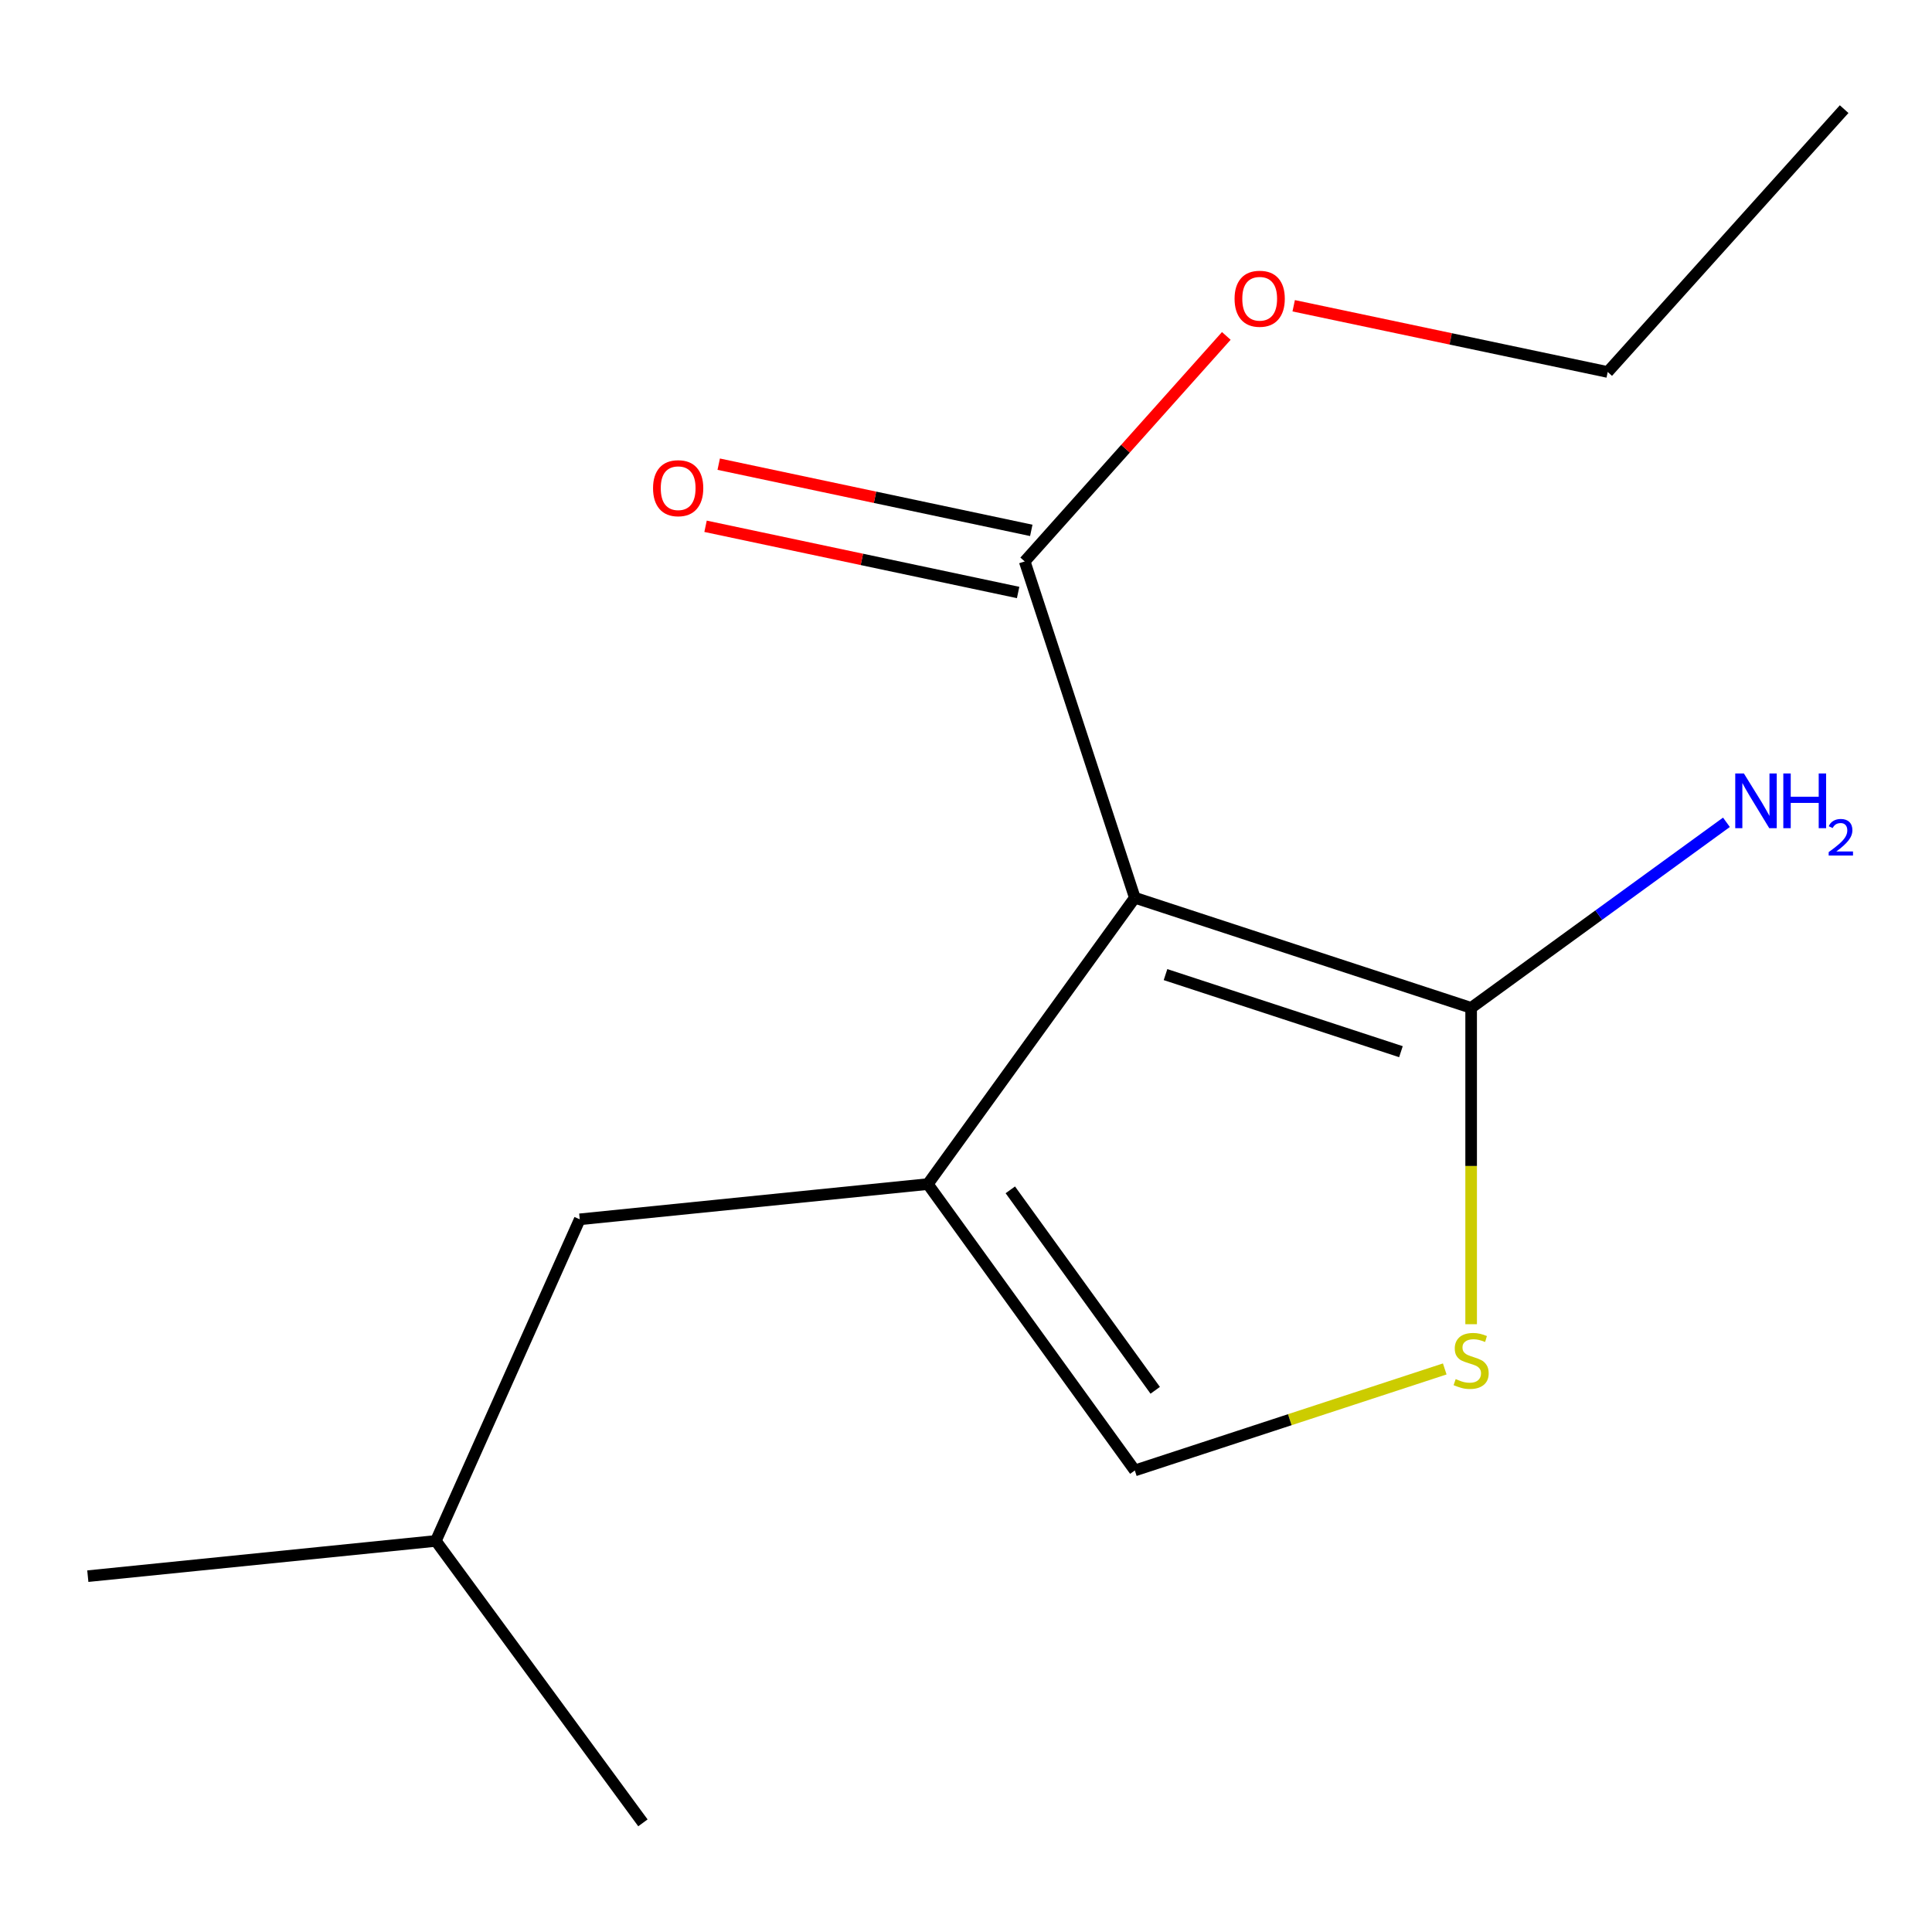 <?xml version='1.0' encoding='iso-8859-1'?>
<svg version='1.1' baseProfile='full'
              xmlns='http://www.w3.org/2000/svg'
                      xmlns:rdkit='http://www.rdkit.org/xml'
                      xmlns:xlink='http://www.w3.org/1999/xlink'
                  xml:space='preserve'
width='1000px' height='1000px' viewBox='0 0 1000 1000'>
<!-- END OF HEADER -->
<rect style='opacity:1.0;fill:#FFFFFF;stroke:none' width='1000' height='1000' x='0' y='0'> </rect>
<path class='bond-0' d='M 587.382,464.674 L 480.235,612.88' style='fill:none;fill-rule:evenodd;stroke:#000000;stroke-width:6px;stroke-linecap:butt;stroke-linejoin:miter;stroke-opacity:1' />
<path class='bond-1' d='M 587.382,464.674 L 761.459,521.671' style='fill:none;fill-rule:evenodd;stroke:#000000;stroke-width:6px;stroke-linecap:butt;stroke-linejoin:miter;stroke-opacity:1' />
<path class='bond-1' d='M 603.268,504.453 L 725.122,544.351' style='fill:none;fill-rule:evenodd;stroke:#000000;stroke-width:6px;stroke-linecap:butt;stroke-linejoin:miter;stroke-opacity:1' />
<path class='bond-4' d='M 587.382,464.674 L 530.385,290.597' style='fill:none;fill-rule:evenodd;stroke:#000000;stroke-width:6px;stroke-linecap:butt;stroke-linejoin:miter;stroke-opacity:1' />
<path class='bond-3' d='M 480.235,612.88 L 587.382,761.105' style='fill:none;fill-rule:evenodd;stroke:#000000;stroke-width:6px;stroke-linecap:butt;stroke-linejoin:miter;stroke-opacity:1' />
<path class='bond-3' d='M 522.939,615.862 L 597.942,719.62' style='fill:none;fill-rule:evenodd;stroke:#000000;stroke-width:6px;stroke-linecap:butt;stroke-linejoin:miter;stroke-opacity:1' />
<path class='bond-5' d='M 480.235,612.88 L 300.079,631.119' style='fill:none;fill-rule:evenodd;stroke:#000000;stroke-width:6px;stroke-linecap:butt;stroke-linejoin:miter;stroke-opacity:1' />
<path class='bond-2' d='M 761.459,521.671 L 761.459,603.54' style='fill:none;fill-rule:evenodd;stroke:#000000;stroke-width:6px;stroke-linecap:butt;stroke-linejoin:miter;stroke-opacity:1' />
<path class='bond-2' d='M 761.459,603.54 L 761.459,685.41' style='fill:none;fill-rule:evenodd;stroke:#CCCC00;stroke-width:6px;stroke-linecap:butt;stroke-linejoin:miter;stroke-opacity:1' />
<path class='bond-7' d='M 761.459,521.671 L 827.53,473.647' style='fill:none;fill-rule:evenodd;stroke:#000000;stroke-width:6px;stroke-linecap:butt;stroke-linejoin:miter;stroke-opacity:1' />
<path class='bond-7' d='M 827.53,473.647 L 893.602,425.623' style='fill:none;fill-rule:evenodd;stroke:#0000FF;stroke-width:6px;stroke-linecap:butt;stroke-linejoin:miter;stroke-opacity:1' />
<path class='bond-14' d='M 747.799,708.564 L 667.591,734.835' style='fill:none;fill-rule:evenodd;stroke:#CCCC00;stroke-width:6px;stroke-linecap:butt;stroke-linejoin:miter;stroke-opacity:1' />
<path class='bond-14' d='M 667.591,734.835 L 587.382,761.105' style='fill:none;fill-rule:evenodd;stroke:#000000;stroke-width:6px;stroke-linecap:butt;stroke-linejoin:miter;stroke-opacity:1' />
<path class='bond-6' d='M 533.79,274.523 L 452.897,257.389' style='fill:none;fill-rule:evenodd;stroke:#000000;stroke-width:6px;stroke-linecap:butt;stroke-linejoin:miter;stroke-opacity:1' />
<path class='bond-6' d='M 452.897,257.389 L 372.003,240.255' style='fill:none;fill-rule:evenodd;stroke:#FF0000;stroke-width:6px;stroke-linecap:butt;stroke-linejoin:miter;stroke-opacity:1' />
<path class='bond-6' d='M 526.981,306.672 L 446.087,289.538' style='fill:none;fill-rule:evenodd;stroke:#000000;stroke-width:6px;stroke-linecap:butt;stroke-linejoin:miter;stroke-opacity:1' />
<path class='bond-6' d='M 446.087,289.538 L 365.194,272.404' style='fill:none;fill-rule:evenodd;stroke:#FF0000;stroke-width:6px;stroke-linecap:butt;stroke-linejoin:miter;stroke-opacity:1' />
<path class='bond-8' d='M 530.385,290.597 L 582.561,232.234' style='fill:none;fill-rule:evenodd;stroke:#000000;stroke-width:6px;stroke-linecap:butt;stroke-linejoin:miter;stroke-opacity:1' />
<path class='bond-8' d='M 582.561,232.234 L 634.737,173.872' style='fill:none;fill-rule:evenodd;stroke:#FF0000;stroke-width:6px;stroke-linecap:butt;stroke-linejoin:miter;stroke-opacity:1' />
<path class='bond-9' d='M 300.079,631.119 L 225.592,797.582' style='fill:none;fill-rule:evenodd;stroke:#000000;stroke-width:6px;stroke-linecap:butt;stroke-linejoin:miter;stroke-opacity:1' />
<path class='bond-10' d='M 669.613,158.262 L 750.881,175.402' style='fill:none;fill-rule:evenodd;stroke:#FF0000;stroke-width:6px;stroke-linecap:butt;stroke-linejoin:miter;stroke-opacity:1' />
<path class='bond-10' d='M 750.881,175.402 L 832.148,192.541' style='fill:none;fill-rule:evenodd;stroke:#000000;stroke-width:6px;stroke-linecap:butt;stroke-linejoin:miter;stroke-opacity:1' />
<path class='bond-11' d='M 225.592,797.582 L 45.455,815.82' style='fill:none;fill-rule:evenodd;stroke:#000000;stroke-width:6px;stroke-linecap:butt;stroke-linejoin:miter;stroke-opacity:1' />
<path class='bond-12' d='M 225.592,797.582 L 332.776,943.507' style='fill:none;fill-rule:evenodd;stroke:#000000;stroke-width:6px;stroke-linecap:butt;stroke-linejoin:miter;stroke-opacity:1' />
<path class='bond-13' d='M 832.148,192.541 L 954.522,56.493' style='fill:none;fill-rule:evenodd;stroke:#000000;stroke-width:6px;stroke-linecap:butt;stroke-linejoin:miter;stroke-opacity:1' />
<path  class='atom-3' d='M 753.459 713.81
Q 753.779 713.93, 755.099 714.49
Q 756.419 715.05, 757.859 715.41
Q 759.339 715.73, 760.779 715.73
Q 763.459 715.73, 765.019 714.45
Q 766.579 713.13, 766.579 710.85
Q 766.579 709.29, 765.779 708.33
Q 765.019 707.37, 763.819 706.85
Q 762.619 706.33, 760.619 705.73
Q 758.099 704.97, 756.579 704.25
Q 755.099 703.53, 754.019 702.01
Q 752.979 700.49, 752.979 697.93
Q 752.979 694.37, 755.379 692.17
Q 757.819 689.97, 762.619 689.97
Q 765.899 689.97, 769.619 691.53
L 768.699 694.61
Q 765.299 693.21, 762.739 693.21
Q 759.979 693.21, 758.459 694.37
Q 756.939 695.49, 756.979 697.45
Q 756.979 698.97, 757.739 699.89
Q 758.539 700.81, 759.659 701.33
Q 760.819 701.85, 762.739 702.45
Q 765.299 703.25, 766.819 704.05
Q 768.339 704.85, 769.419 706.49
Q 770.539 708.09, 770.539 710.85
Q 770.539 714.77, 767.899 716.89
Q 765.299 718.97, 760.939 718.97
Q 758.419 718.97, 756.499 718.41
Q 754.619 717.89, 752.379 716.97
L 753.459 713.81
' fill='#CCCC00'/>
<path  class='atom-7' d='M 338.015 252.685
Q 338.015 245.885, 341.375 242.085
Q 344.735 238.285, 351.015 238.285
Q 357.295 238.285, 360.655 242.085
Q 364.015 245.885, 364.015 252.685
Q 364.015 259.565, 360.615 263.485
Q 357.215 267.365, 351.015 267.365
Q 344.775 267.365, 341.375 263.485
Q 338.015 259.605, 338.015 252.685
M 351.015 264.165
Q 355.335 264.165, 357.655 261.285
Q 360.015 258.365, 360.015 252.685
Q 360.015 247.125, 357.655 244.325
Q 355.335 241.485, 351.015 241.485
Q 346.695 241.485, 344.335 244.285
Q 342.015 247.085, 342.015 252.685
Q 342.015 258.405, 344.335 261.285
Q 346.695 264.165, 351.015 264.165
' fill='#FF0000'/>
<path  class='atom-8' d='M 902.639 400.345
L 911.919 415.345
Q 912.839 416.825, 914.319 419.505
Q 915.799 422.185, 915.879 422.345
L 915.879 400.345
L 919.639 400.345
L 919.639 428.665
L 915.759 428.665
L 905.799 412.265
Q 904.639 410.345, 903.399 408.145
Q 902.199 405.945, 901.839 405.265
L 901.839 428.665
L 898.159 428.665
L 898.159 400.345
L 902.639 400.345
' fill='#0000FF'/>
<path  class='atom-8' d='M 923.039 400.345
L 926.879 400.345
L 926.879 412.385
L 941.359 412.385
L 941.359 400.345
L 945.199 400.345
L 945.199 428.665
L 941.359 428.665
L 941.359 415.585
L 926.879 415.585
L 926.879 428.665
L 923.039 428.665
L 923.039 400.345
' fill='#0000FF'/>
<path  class='atom-8' d='M 946.571 427.671
Q 947.258 425.902, 948.895 424.925
Q 950.531 423.922, 952.802 423.922
Q 955.627 423.922, 957.211 425.453
Q 958.795 426.985, 958.795 429.704
Q 958.795 432.476, 956.735 435.063
Q 954.703 437.65, 950.479 440.713
L 959.111 440.713
L 959.111 442.825
L 946.519 442.825
L 946.519 441.056
Q 950.003 438.574, 952.063 436.726
Q 954.148 434.878, 955.151 433.215
Q 956.155 431.552, 956.155 429.836
Q 956.155 428.041, 955.257 427.037
Q 954.359 426.034, 952.802 426.034
Q 951.297 426.034, 950.294 426.641
Q 949.291 427.249, 948.578 428.595
L 946.571 427.671
' fill='#0000FF'/>
<path  class='atom-9' d='M 639.011 154.629
Q 639.011 147.829, 642.371 144.029
Q 645.731 140.229, 652.011 140.229
Q 658.291 140.229, 661.651 144.029
Q 665.011 147.829, 665.011 154.629
Q 665.011 161.509, 661.611 165.429
Q 658.211 169.309, 652.011 169.309
Q 645.771 169.309, 642.371 165.429
Q 639.011 161.549, 639.011 154.629
M 652.011 166.109
Q 656.331 166.109, 658.651 163.229
Q 661.011 160.309, 661.011 154.629
Q 661.011 149.069, 658.651 146.269
Q 656.331 143.429, 652.011 143.429
Q 647.691 143.429, 645.331 146.229
Q 643.011 149.029, 643.011 154.629
Q 643.011 160.349, 645.331 163.229
Q 647.691 166.109, 652.011 166.109
' fill='#FF0000'/>
</svg>
